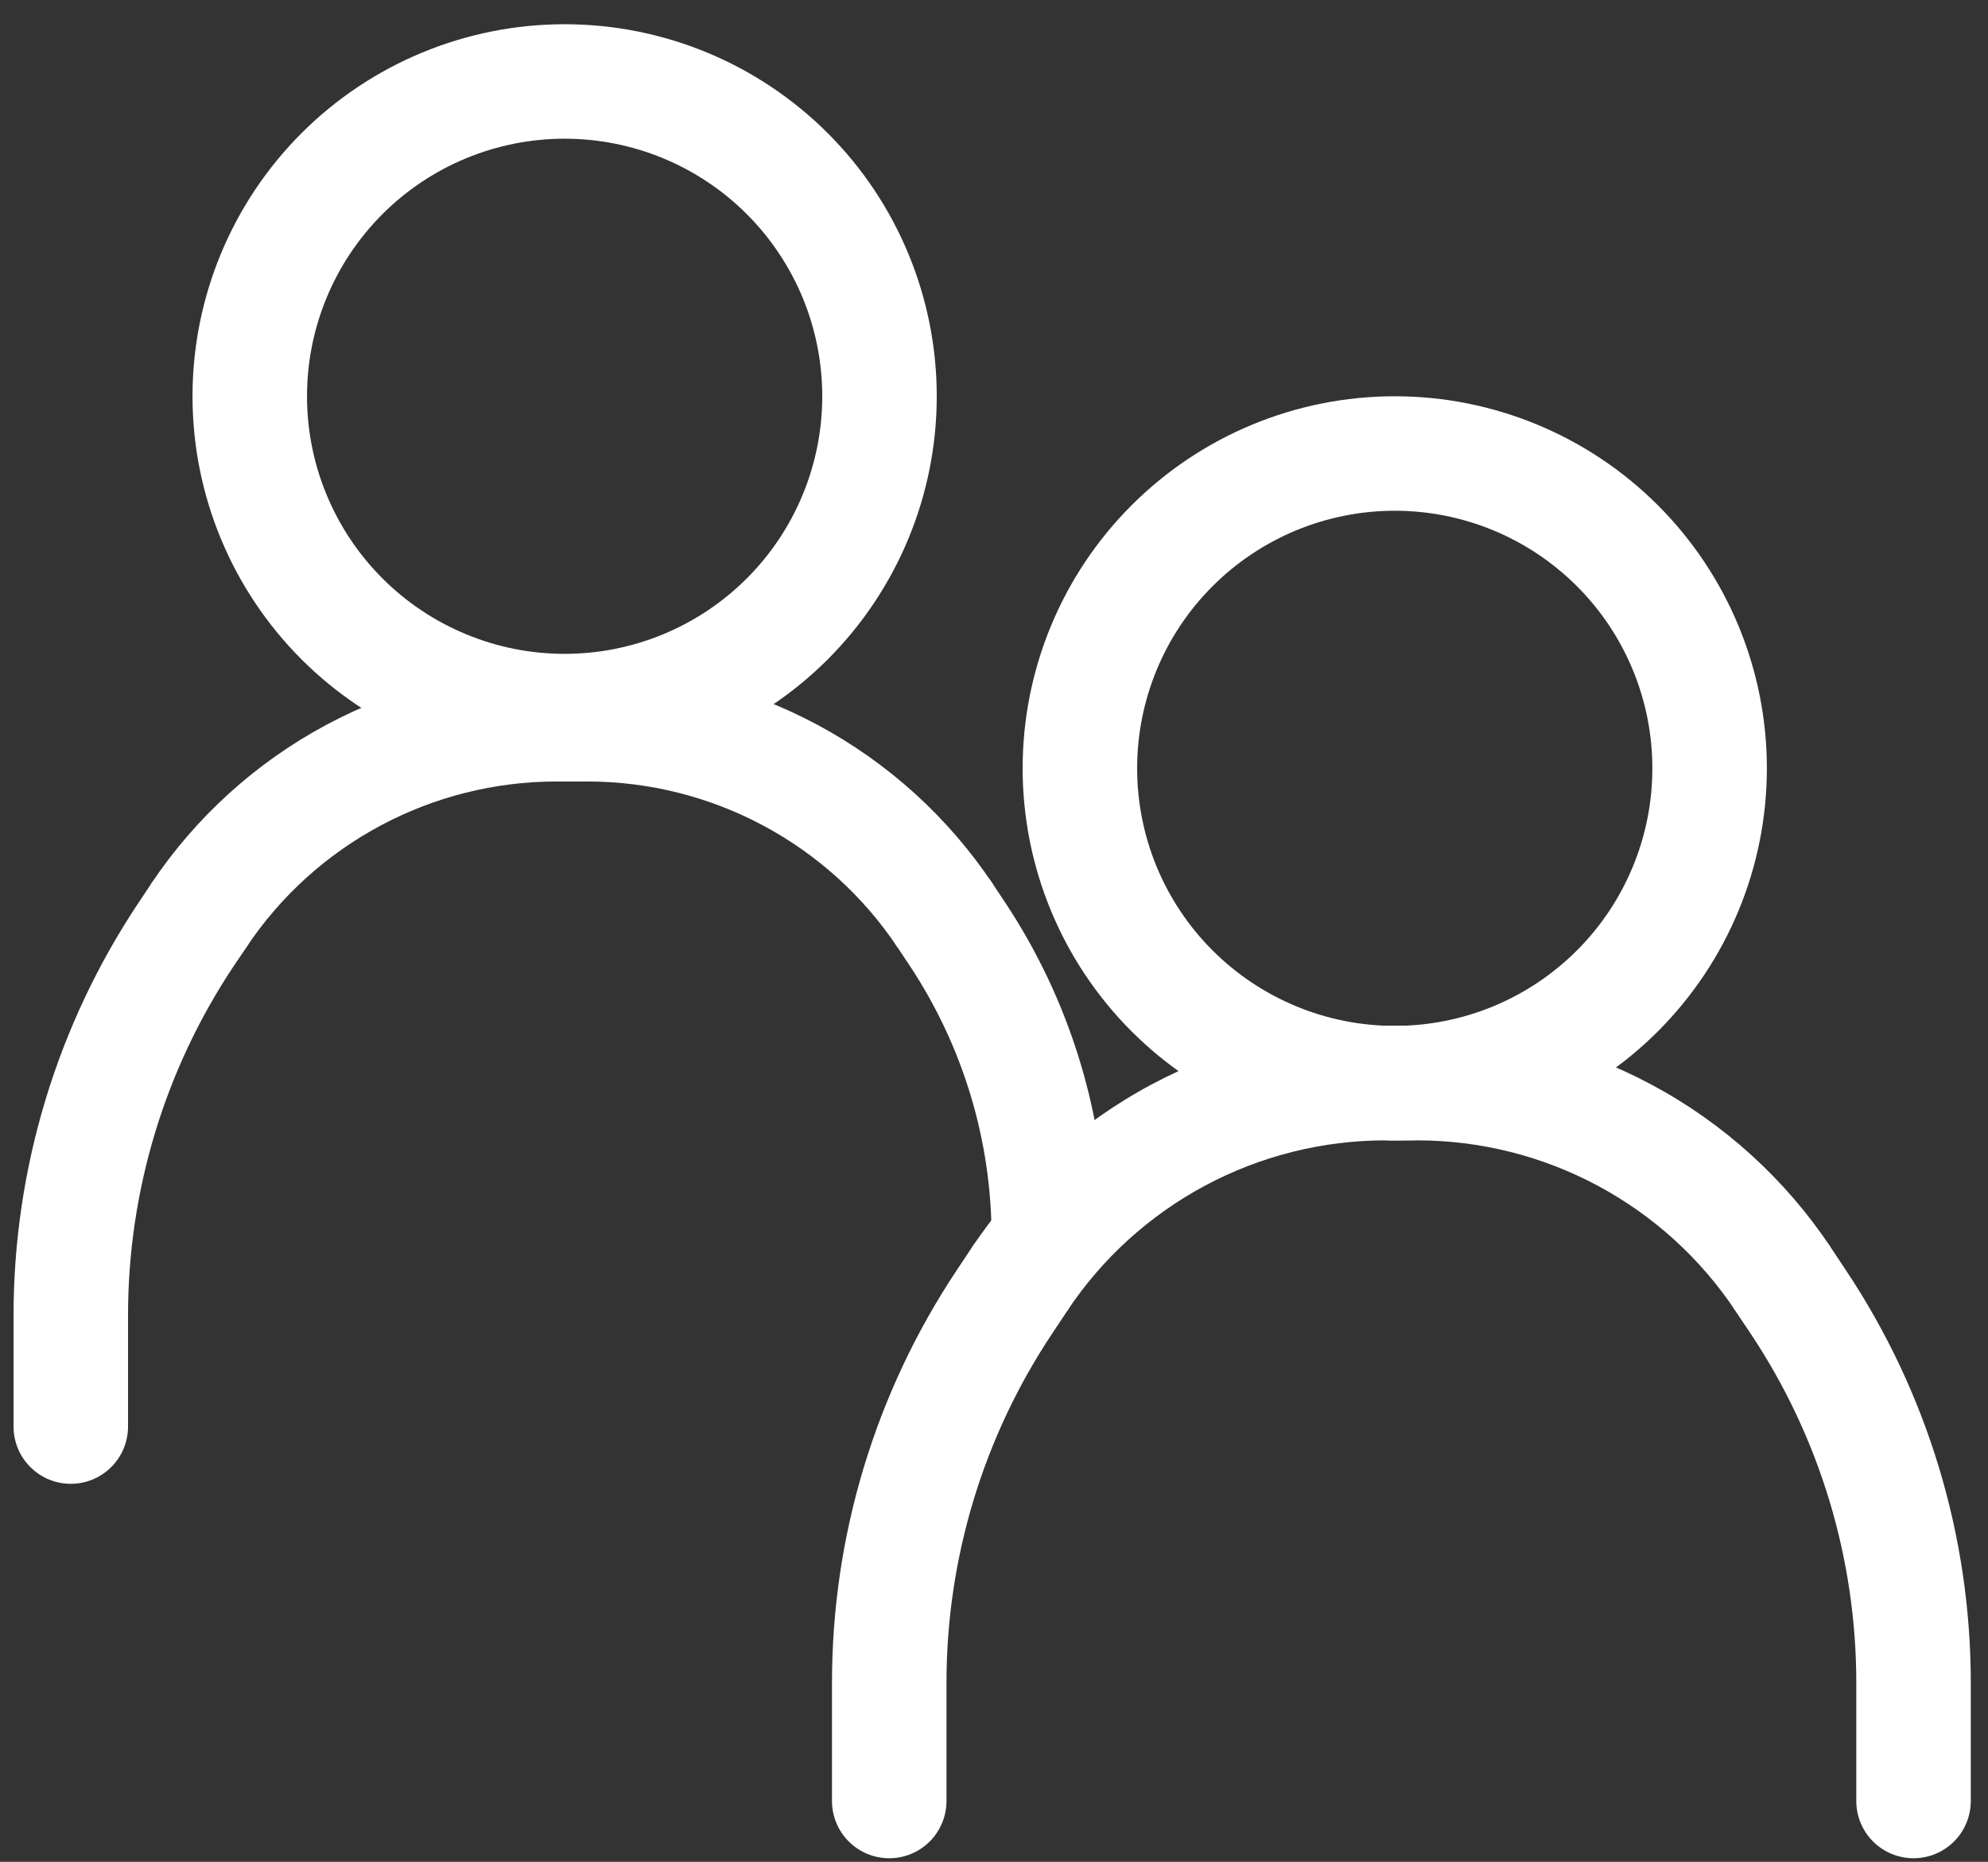 <svg width="79" height="74" viewBox="0 0 79 74" fill="none" xmlns="http://www.w3.org/2000/svg">
<rect x="0" y="0" width="79" height="74" fill="#333333" stroke="none"/>
<path fill-rule="evenodd" clip-rule="evenodd" d="M9.288 38.396C6.549 42.506 5.088 47.335 5.088 52.274V56.701C5.088 57.304 4.849 57.883 4.422 58.309C3.995 58.736 3.417 58.976 2.813 58.976C2.21 58.976 1.631 58.736 1.205 58.309C0.778 57.883 0.538 57.304 0.538 56.701V52.278C0.54 46.438 2.27 40.729 5.511 35.871L6.003 35.134C6.169 34.885 6.382 34.672 6.63 34.505C6.878 34.339 7.157 34.224 7.45 34.165C7.743 34.107 8.045 34.106 8.338 34.164C8.631 34.222 8.91 34.338 9.158 34.504C9.407 34.669 9.62 34.883 9.787 35.131C9.953 35.379 10.068 35.658 10.127 35.951C10.185 36.244 10.186 36.545 10.128 36.839C10.069 37.132 9.954 37.41 9.788 37.659L9.288 38.396Z" fill="white"/>
<path fill-rule="evenodd" clip-rule="evenodd" d="M22.119 31.061C17.16 31.061 12.532 33.536 9.784 37.658L5.998 35.138C7.768 32.485 10.164 30.31 12.976 28.805C15.787 27.3 18.926 26.512 22.114 26.511H23.116C23.719 26.511 24.297 26.75 24.724 27.177C25.151 27.604 25.39 28.182 25.39 28.786C25.39 29.389 25.151 29.968 24.724 30.394C24.297 30.821 23.719 31.061 23.116 31.061H22.119ZM36.124 38.341C38.262 41.553 39.404 45.32 39.404 49.179H43.955C43.953 44.425 42.545 39.777 39.91 35.82L39.455 35.138C39.293 34.879 39.082 34.656 38.833 34.481C38.584 34.306 38.302 34.183 38.005 34.119C37.707 34.054 37.4 34.05 37.101 34.107C36.802 34.164 36.517 34.28 36.264 34.449C36.011 34.617 35.794 34.835 35.626 35.089C35.458 35.343 35.343 35.628 35.288 35.928C35.232 36.227 35.237 36.534 35.303 36.832C35.368 37.129 35.493 37.41 35.669 37.658L36.124 38.341Z" fill="white"/>
<path fill-rule="evenodd" clip-rule="evenodd" d="M23.338 31.061C28.293 31.061 32.921 33.536 35.669 37.658L39.455 35.138C37.685 32.485 35.288 30.31 32.477 28.805C29.666 27.3 26.527 26.512 23.338 26.511H22.337C22.039 26.511 21.743 26.57 21.467 26.684C21.191 26.798 20.94 26.966 20.729 27.177C20.517 27.388 20.35 27.639 20.236 27.915C20.121 28.191 20.062 28.487 20.062 28.786C20.062 29.084 20.121 29.38 20.236 29.656C20.35 29.932 20.517 30.183 20.729 30.394C20.94 30.606 21.191 30.773 21.467 30.888C21.743 31.002 22.039 31.061 22.337 31.061H23.338Z" fill="white"/>
<path fill-rule="evenodd" clip-rule="evenodd" d="M22.438 25.988C23.782 25.988 25.113 25.723 26.355 25.209C27.597 24.694 28.726 23.94 29.677 22.989C30.627 22.039 31.381 20.91 31.896 19.668C32.41 18.426 32.675 17.095 32.675 15.75C32.675 14.406 32.41 13.075 31.896 11.833C31.381 10.591 30.627 9.462 29.677 8.511C28.726 7.561 27.597 6.807 26.355 6.292C25.113 5.778 23.782 5.513 22.438 5.513C19.722 5.513 17.118 6.591 15.198 8.511C13.279 10.431 12.2 13.035 12.2 15.75C12.2 18.465 13.279 21.07 15.198 22.989C17.118 24.909 19.722 25.988 22.438 25.988ZM22.438 30.538C26.359 30.538 30.121 28.98 32.894 26.207C35.667 23.433 37.225 19.672 37.225 15.75C37.225 11.829 35.667 8.067 32.894 5.294C30.121 2.521 26.359 0.963 22.438 0.963C18.516 0.963 14.754 2.521 11.981 5.294C9.208 8.067 7.65 11.829 7.65 15.75C7.65 19.672 9.208 23.433 11.981 26.207C14.754 28.98 18.516 30.538 22.438 30.538ZM41.816 52.997C39.075 57.108 37.612 61.938 37.612 66.879V71.583C37.612 72.187 37.372 72.766 36.945 73.192C36.519 73.619 35.94 73.858 35.337 73.858C34.733 73.858 34.155 73.619 33.728 73.192C33.301 72.766 33.062 72.187 33.062 71.583V66.879C33.061 61.041 34.788 55.334 38.026 50.476L38.631 49.566C38.966 49.064 39.487 48.716 40.08 48.598C40.672 48.48 41.287 48.603 41.789 48.938C42.291 49.274 42.639 49.795 42.757 50.387C42.874 50.979 42.752 51.594 42.416 52.096L41.816 52.997Z" fill="white"/>
<path fill-rule="evenodd" clip-rule="evenodd" d="M55.061 45.325C52.558 45.325 50.094 45.943 47.887 47.124C45.681 48.305 43.8 50.013 42.412 52.096L38.631 49.571C40.434 46.865 42.877 44.647 45.743 43.113C48.609 41.579 51.81 40.776 55.061 40.775H56.08C56.684 40.775 57.262 41.015 57.689 41.442C58.115 41.868 58.355 42.447 58.355 43.05C58.355 43.654 58.115 44.232 57.689 44.659C57.262 45.086 56.684 45.325 56.08 45.325H55.061ZM69.562 52.997C72.303 57.108 73.766 61.938 73.766 66.879V71.583C73.766 72.187 74.006 72.766 74.432 73.192C74.859 73.619 75.438 73.858 76.041 73.858C76.644 73.858 77.223 73.619 77.65 73.192C78.076 72.766 78.316 72.187 78.316 71.583V66.879C78.315 61.041 76.586 55.333 73.347 50.476L72.742 49.566C72.407 49.064 71.886 48.716 71.293 48.598C70.701 48.48 70.087 48.603 69.585 48.938C69.083 49.274 68.734 49.795 68.617 50.387C68.499 50.979 68.621 51.594 68.957 52.096L69.562 52.997Z" fill="white"/>
<path fill-rule="evenodd" clip-rule="evenodd" d="M56.312 45.325C58.815 45.325 61.279 45.943 63.486 47.124C65.693 48.305 67.573 50.013 68.961 52.096L72.747 49.571C70.943 46.865 68.5 44.646 65.633 43.112C62.766 41.578 59.564 40.775 56.312 40.775H55.288C54.685 40.775 54.106 41.015 53.68 41.442C53.253 41.868 53.014 42.447 53.014 43.05C53.014 43.654 53.253 44.232 53.68 44.659C54.106 45.086 54.685 45.325 55.288 45.325H56.312Z" fill="white"/>
<path fill-rule="evenodd" clip-rule="evenodd" d="M55.425 40.775C56.769 40.775 58.101 40.51 59.343 39.996C60.585 39.481 61.713 38.727 62.664 37.776C63.615 36.826 64.369 35.697 64.883 34.455C65.398 33.213 65.662 31.882 65.662 30.538C65.662 29.193 65.398 27.862 64.883 26.62C64.369 25.378 63.615 24.249 62.664 23.299C61.713 22.348 60.585 21.594 59.343 21.079C58.101 20.565 56.769 20.3 55.425 20.3C52.71 20.3 50.106 21.379 48.186 23.299C46.266 25.218 45.188 27.822 45.188 30.538C45.188 33.253 46.266 35.857 48.186 37.776C50.106 39.696 52.71 40.775 55.425 40.775ZM55.425 45.325C59.347 45.325 63.108 43.767 65.881 40.994C68.654 38.221 70.213 34.459 70.213 30.538C70.213 26.616 68.654 22.854 65.881 20.081C63.108 17.308 59.347 15.75 55.425 15.75C51.503 15.75 47.742 17.308 44.969 20.081C42.195 22.854 40.638 26.616 40.638 30.538C40.638 34.459 42.195 38.221 44.969 40.994C47.742 43.767 51.503 45.325 55.425 45.325Z" fill="white"/>
</svg>
